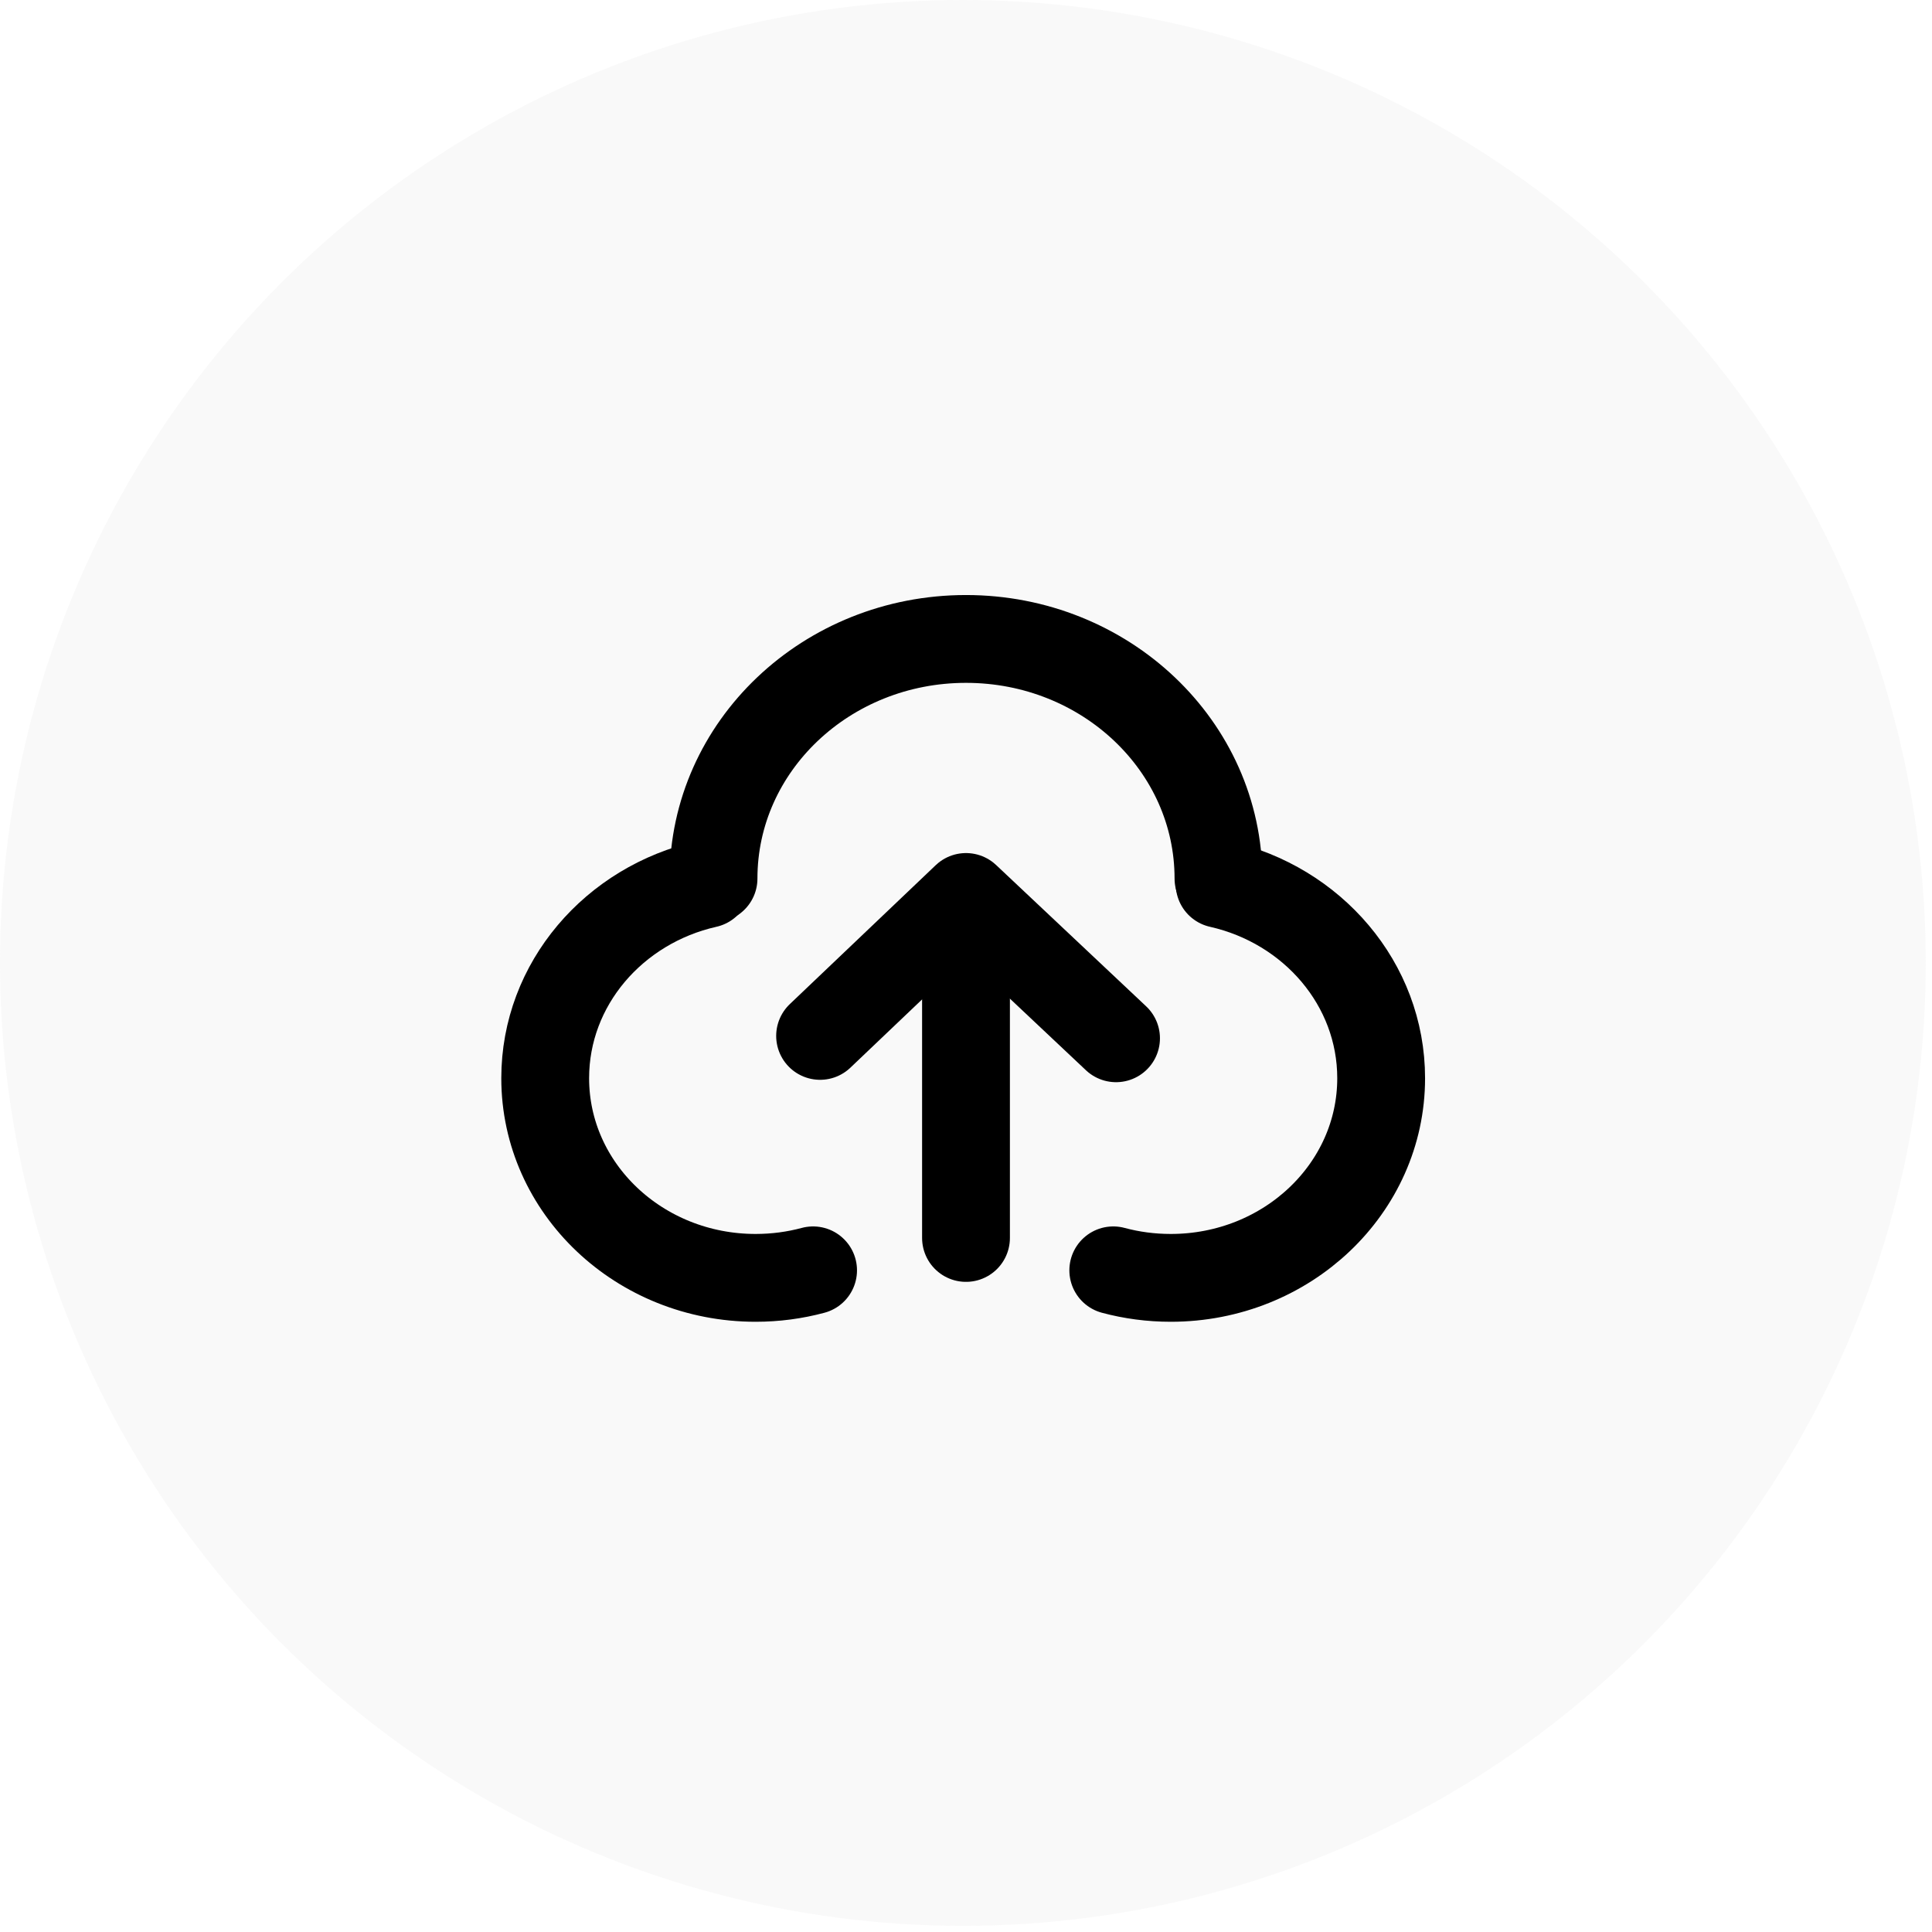 <svg width="88" height="88" viewBox="0 0 88 88" fill="none" xmlns="http://www.w3.org/2000/svg">
<ellipse opacity="0.1" cx="43.858" cy="43.86" rx="43.858" ry="43.86" fill="#C4C4C4"/>
<path d="M32.191 40.263C27.972 41.215 24.833 44.815 24.833 49.111C24.833 54.134 29.124 58.205 34.417 58.205C35.325 58.205 36.203 58.086 37.035 57.862" stroke="black" stroke-width="4" stroke-linecap="round" stroke-linejoin="round"/>
<path d="M55.552 40.263C59.772 41.215 62.91 44.815 62.91 49.111C62.91 54.134 58.62 58.205 53.327 58.205C52.419 58.205 51.541 58.086 50.708 57.862" stroke="black" stroke-width="4" stroke-linecap="round" stroke-linejoin="round"/>
<path d="M55.5 40.016C55.5 33.989 50.351 29.103 44 29.103C37.649 29.103 32.5 33.989 32.5 40.016" stroke="black" stroke-width="4" stroke-linecap="round" stroke-linejoin="round"/>
<path d="M37.354 47.184L44 40.856L50.834 47.292" stroke="black" stroke-width="4" stroke-linecap="round" stroke-linejoin="round"/>
<path d="M44 56.387V44.074" stroke="black" stroke-width="4" stroke-linecap="round" stroke-linejoin="round"/>
</svg>
